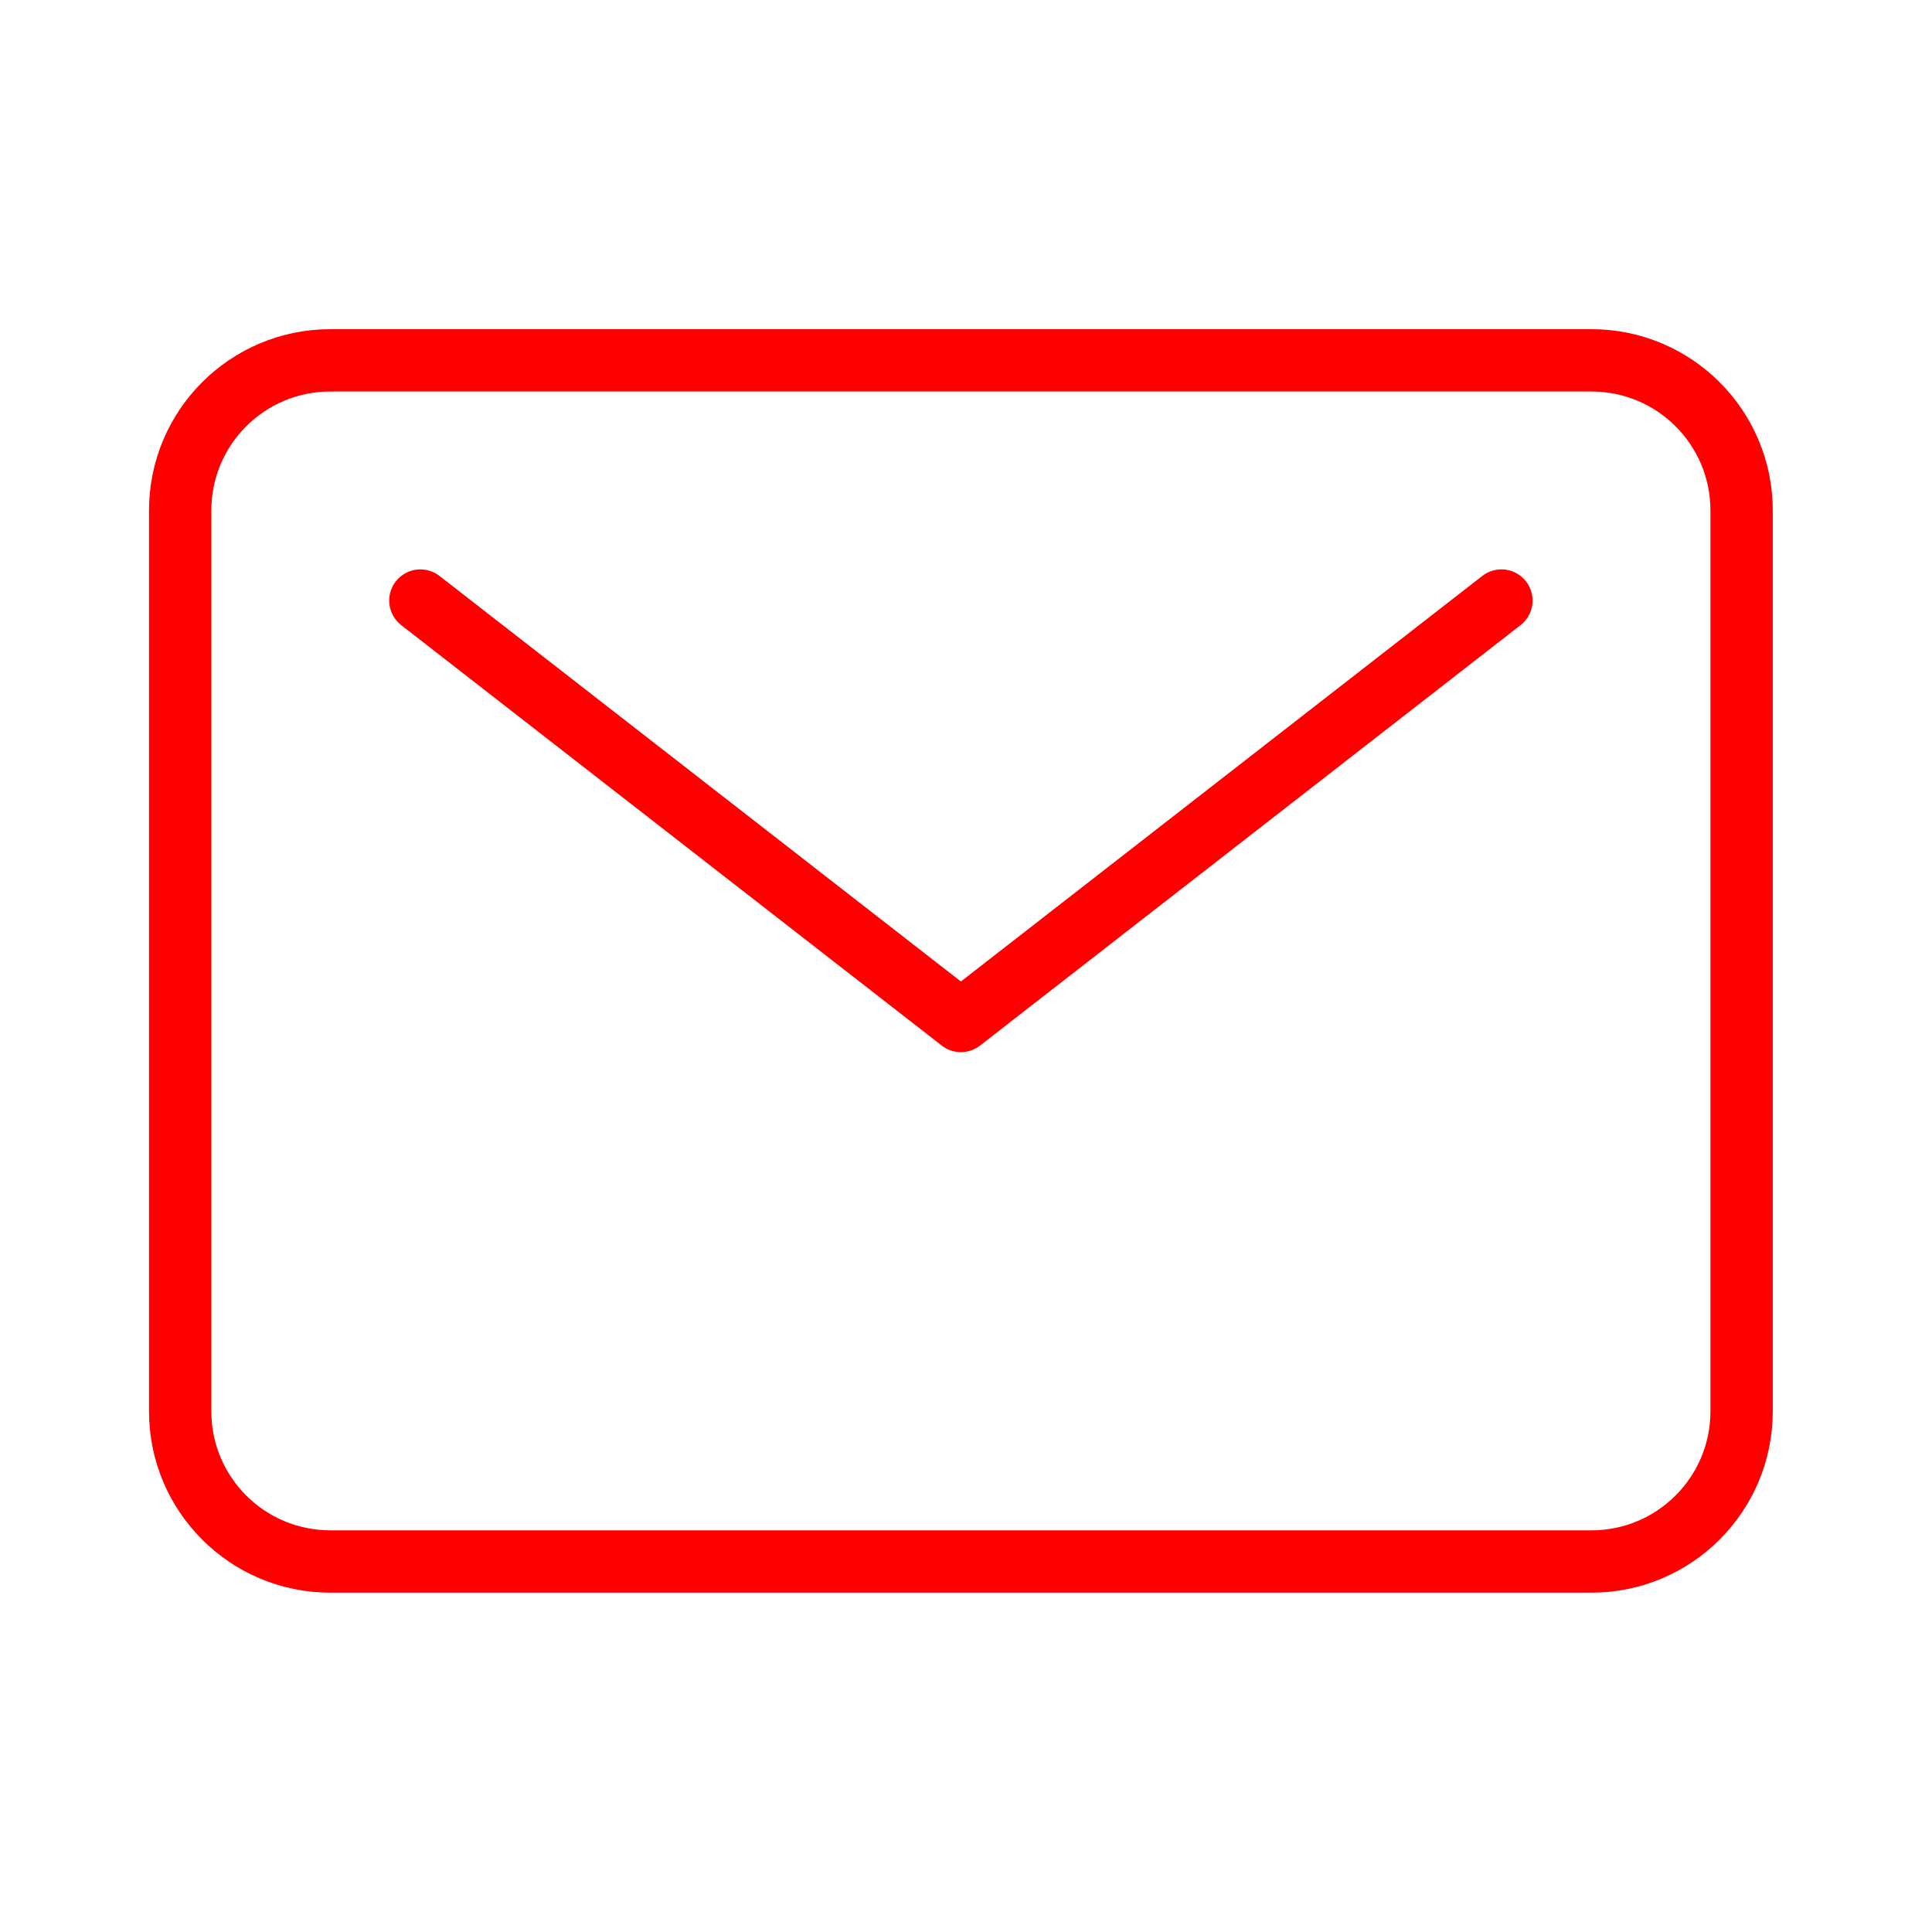 <svg width="31" height="31" viewBox="0 0 31 31" fill="none" xmlns="http://www.w3.org/2000/svg">
<path d="M25.536 5.782H5.3C3.969 5.782 2.891 6.86 2.891 8.191V22.645C2.891 23.976 3.969 25.055 5.3 25.055H25.536C26.867 25.055 27.945 23.976 27.945 22.645V8.191C27.945 6.86 26.867 5.782 25.536 5.782Z" stroke="#FF0000" stroke-linecap="round" stroke-linejoin="round"/>
<path d="M6.745 9.636L15.418 16.382L24.091 9.636" stroke="#FF0000" stroke-linecap="round" stroke-linejoin="round"/>
</svg>
